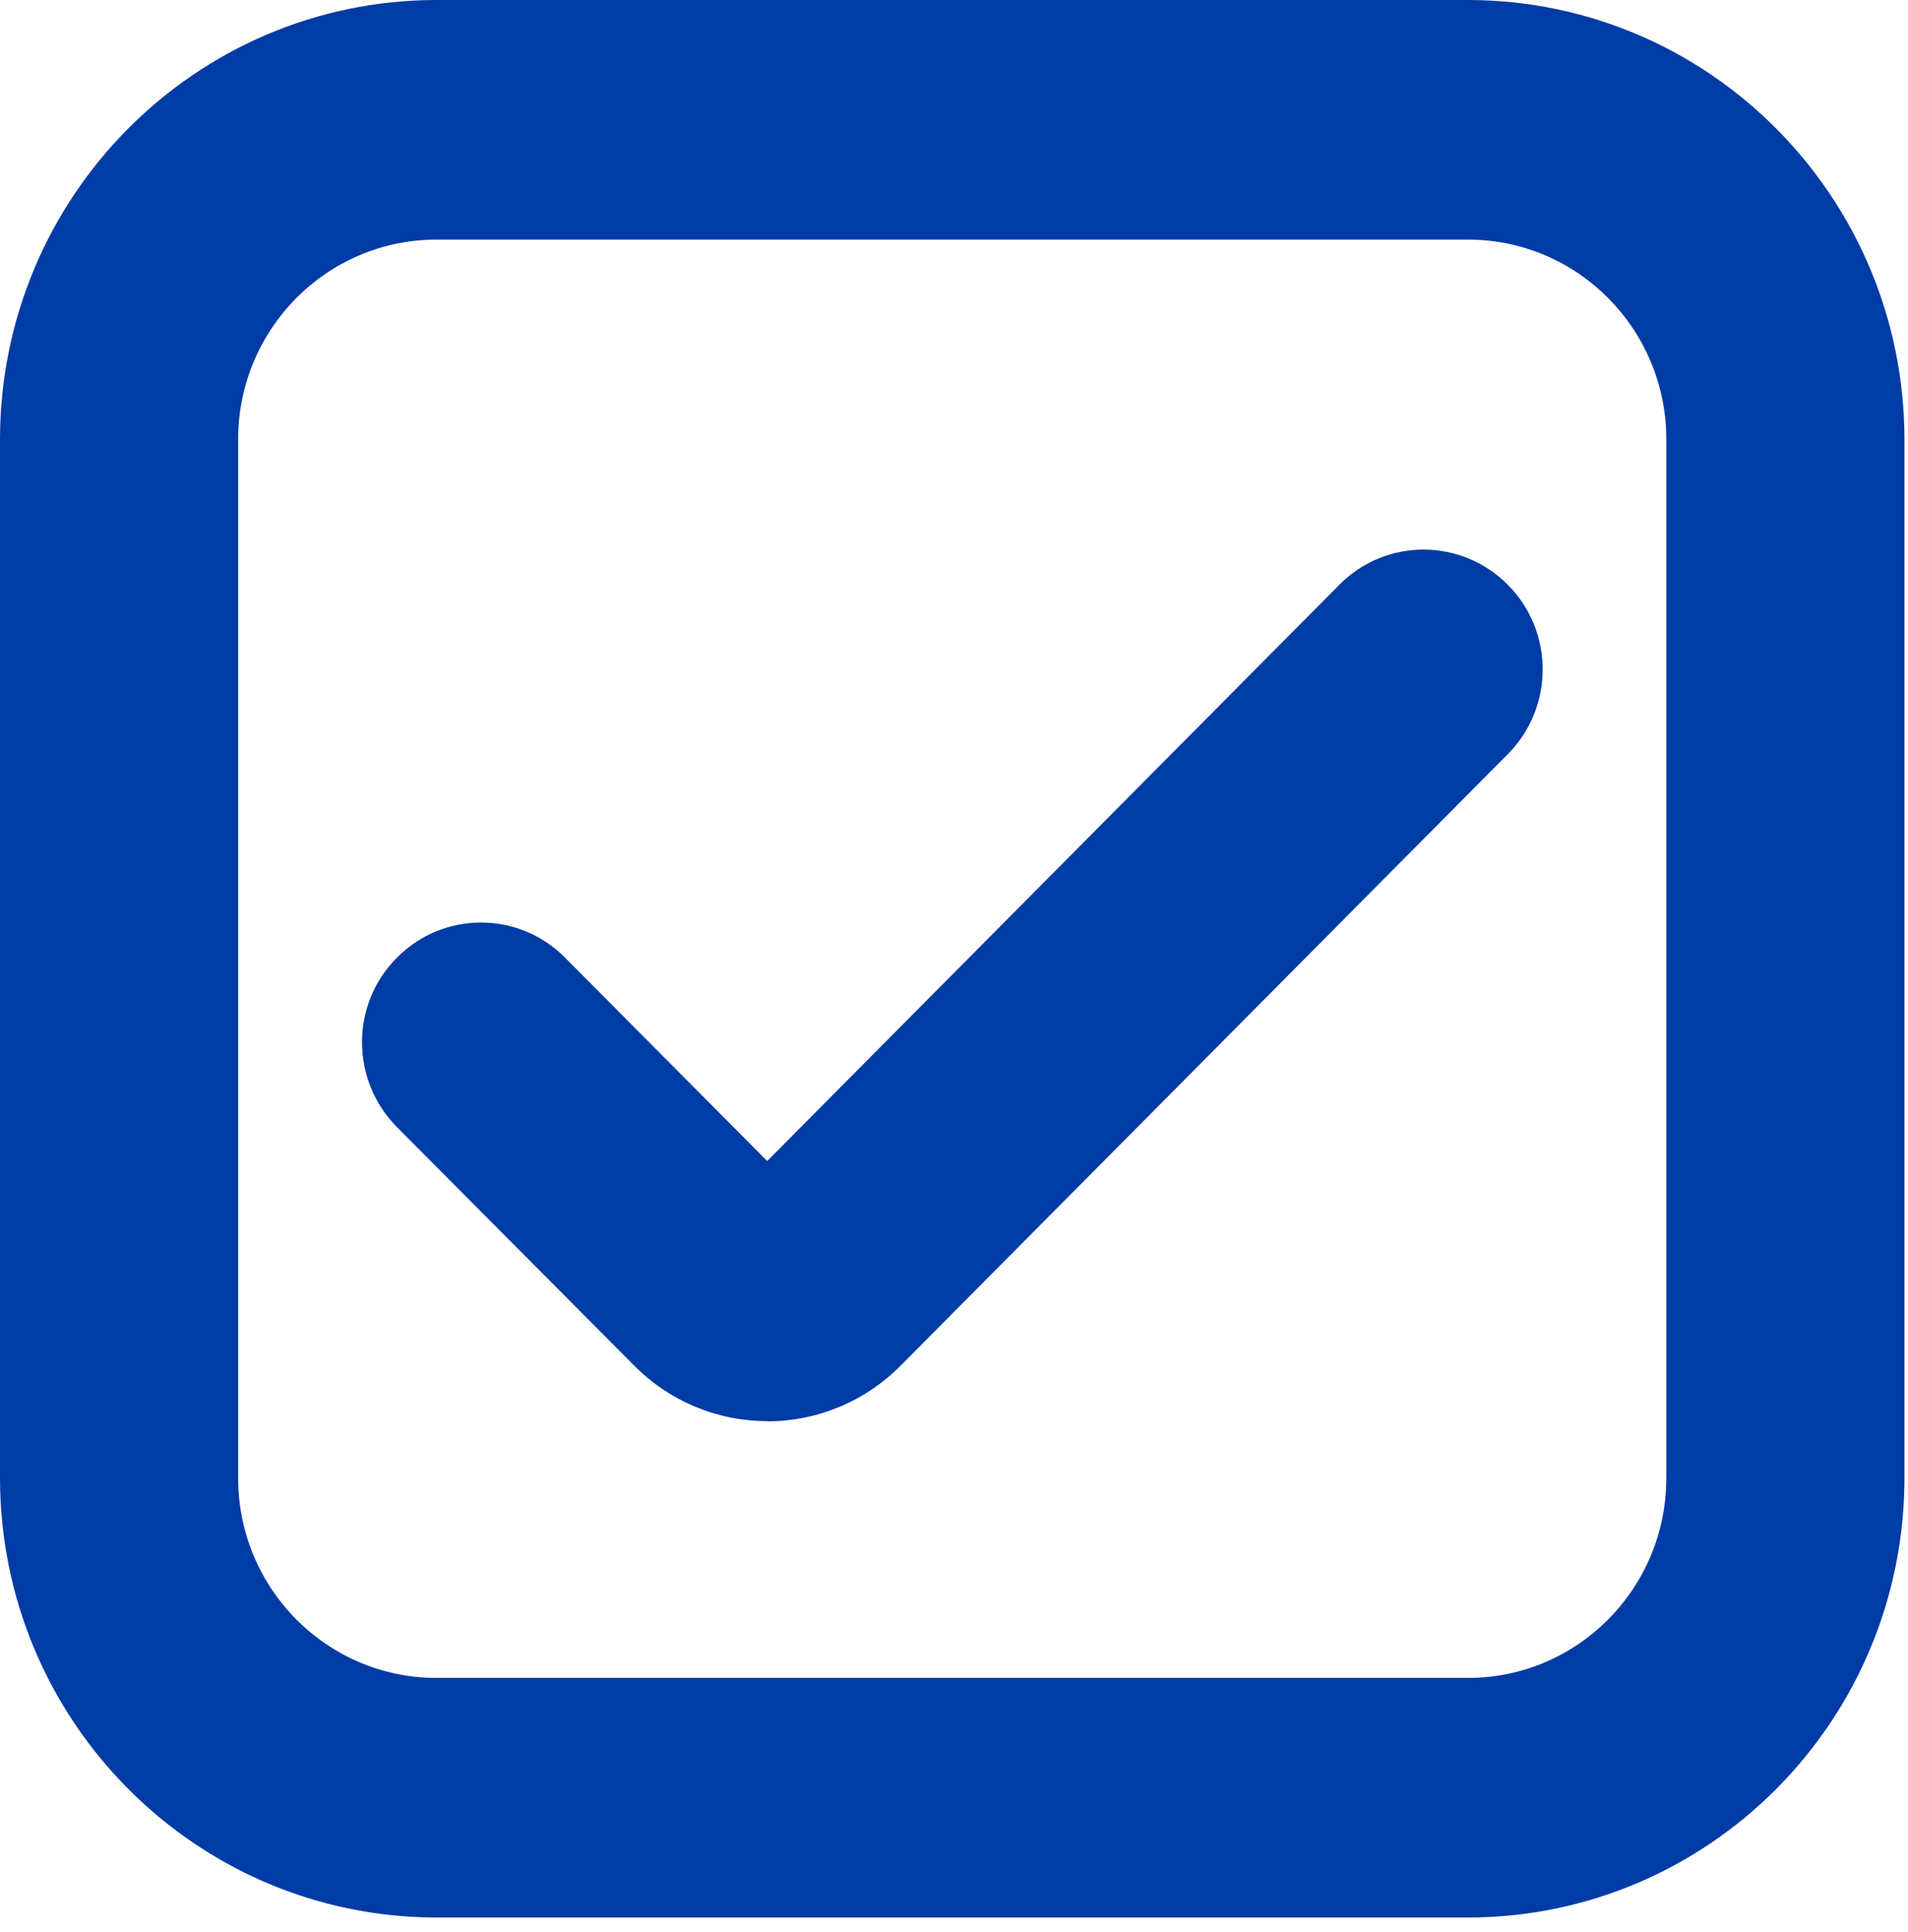 <svg width="81" height="82" viewBox="0 0 81 82" fill="none" xmlns="http://www.w3.org/2000/svg">
<path d="M62.32 81.39H18.53C8.3 81.38 0.01 73.03 0 62.74V18.65C0.01 8.35 8.3 0.01 18.53 0H62.32C72.55 0.01 80.84 8.36 80.85 18.65V62.74C80.84 73.04 72.55 81.38 62.32 81.39ZM18.53 10.17C13.88 10.17 10.11 13.97 10.11 18.65V62.74C10.11 67.42 13.88 71.22 18.53 71.22H62.32C66.97 71.22 70.74 67.42 70.74 62.74V18.65C70.74 13.97 66.97 10.17 62.32 10.17H18.53Z" fill="#003CA6"/>
<path d="M32.57 60.32C30.44 60.32 28.41 59.47 26.91 57.95L16.85 47.84C14.88 45.85 14.87 42.63 16.85 40.65C18.82 38.66 22.02 38.66 23.99 40.65L32.57 49.28L56.86 24.82C58.83 22.83 62.03 22.83 64.01 24.82C65.99 26.81 65.98 30.03 64.01 32.01L38.23 57.97C36.73 59.48 34.7 60.33 32.57 60.33" fill="#003CA6"/>
</svg>
